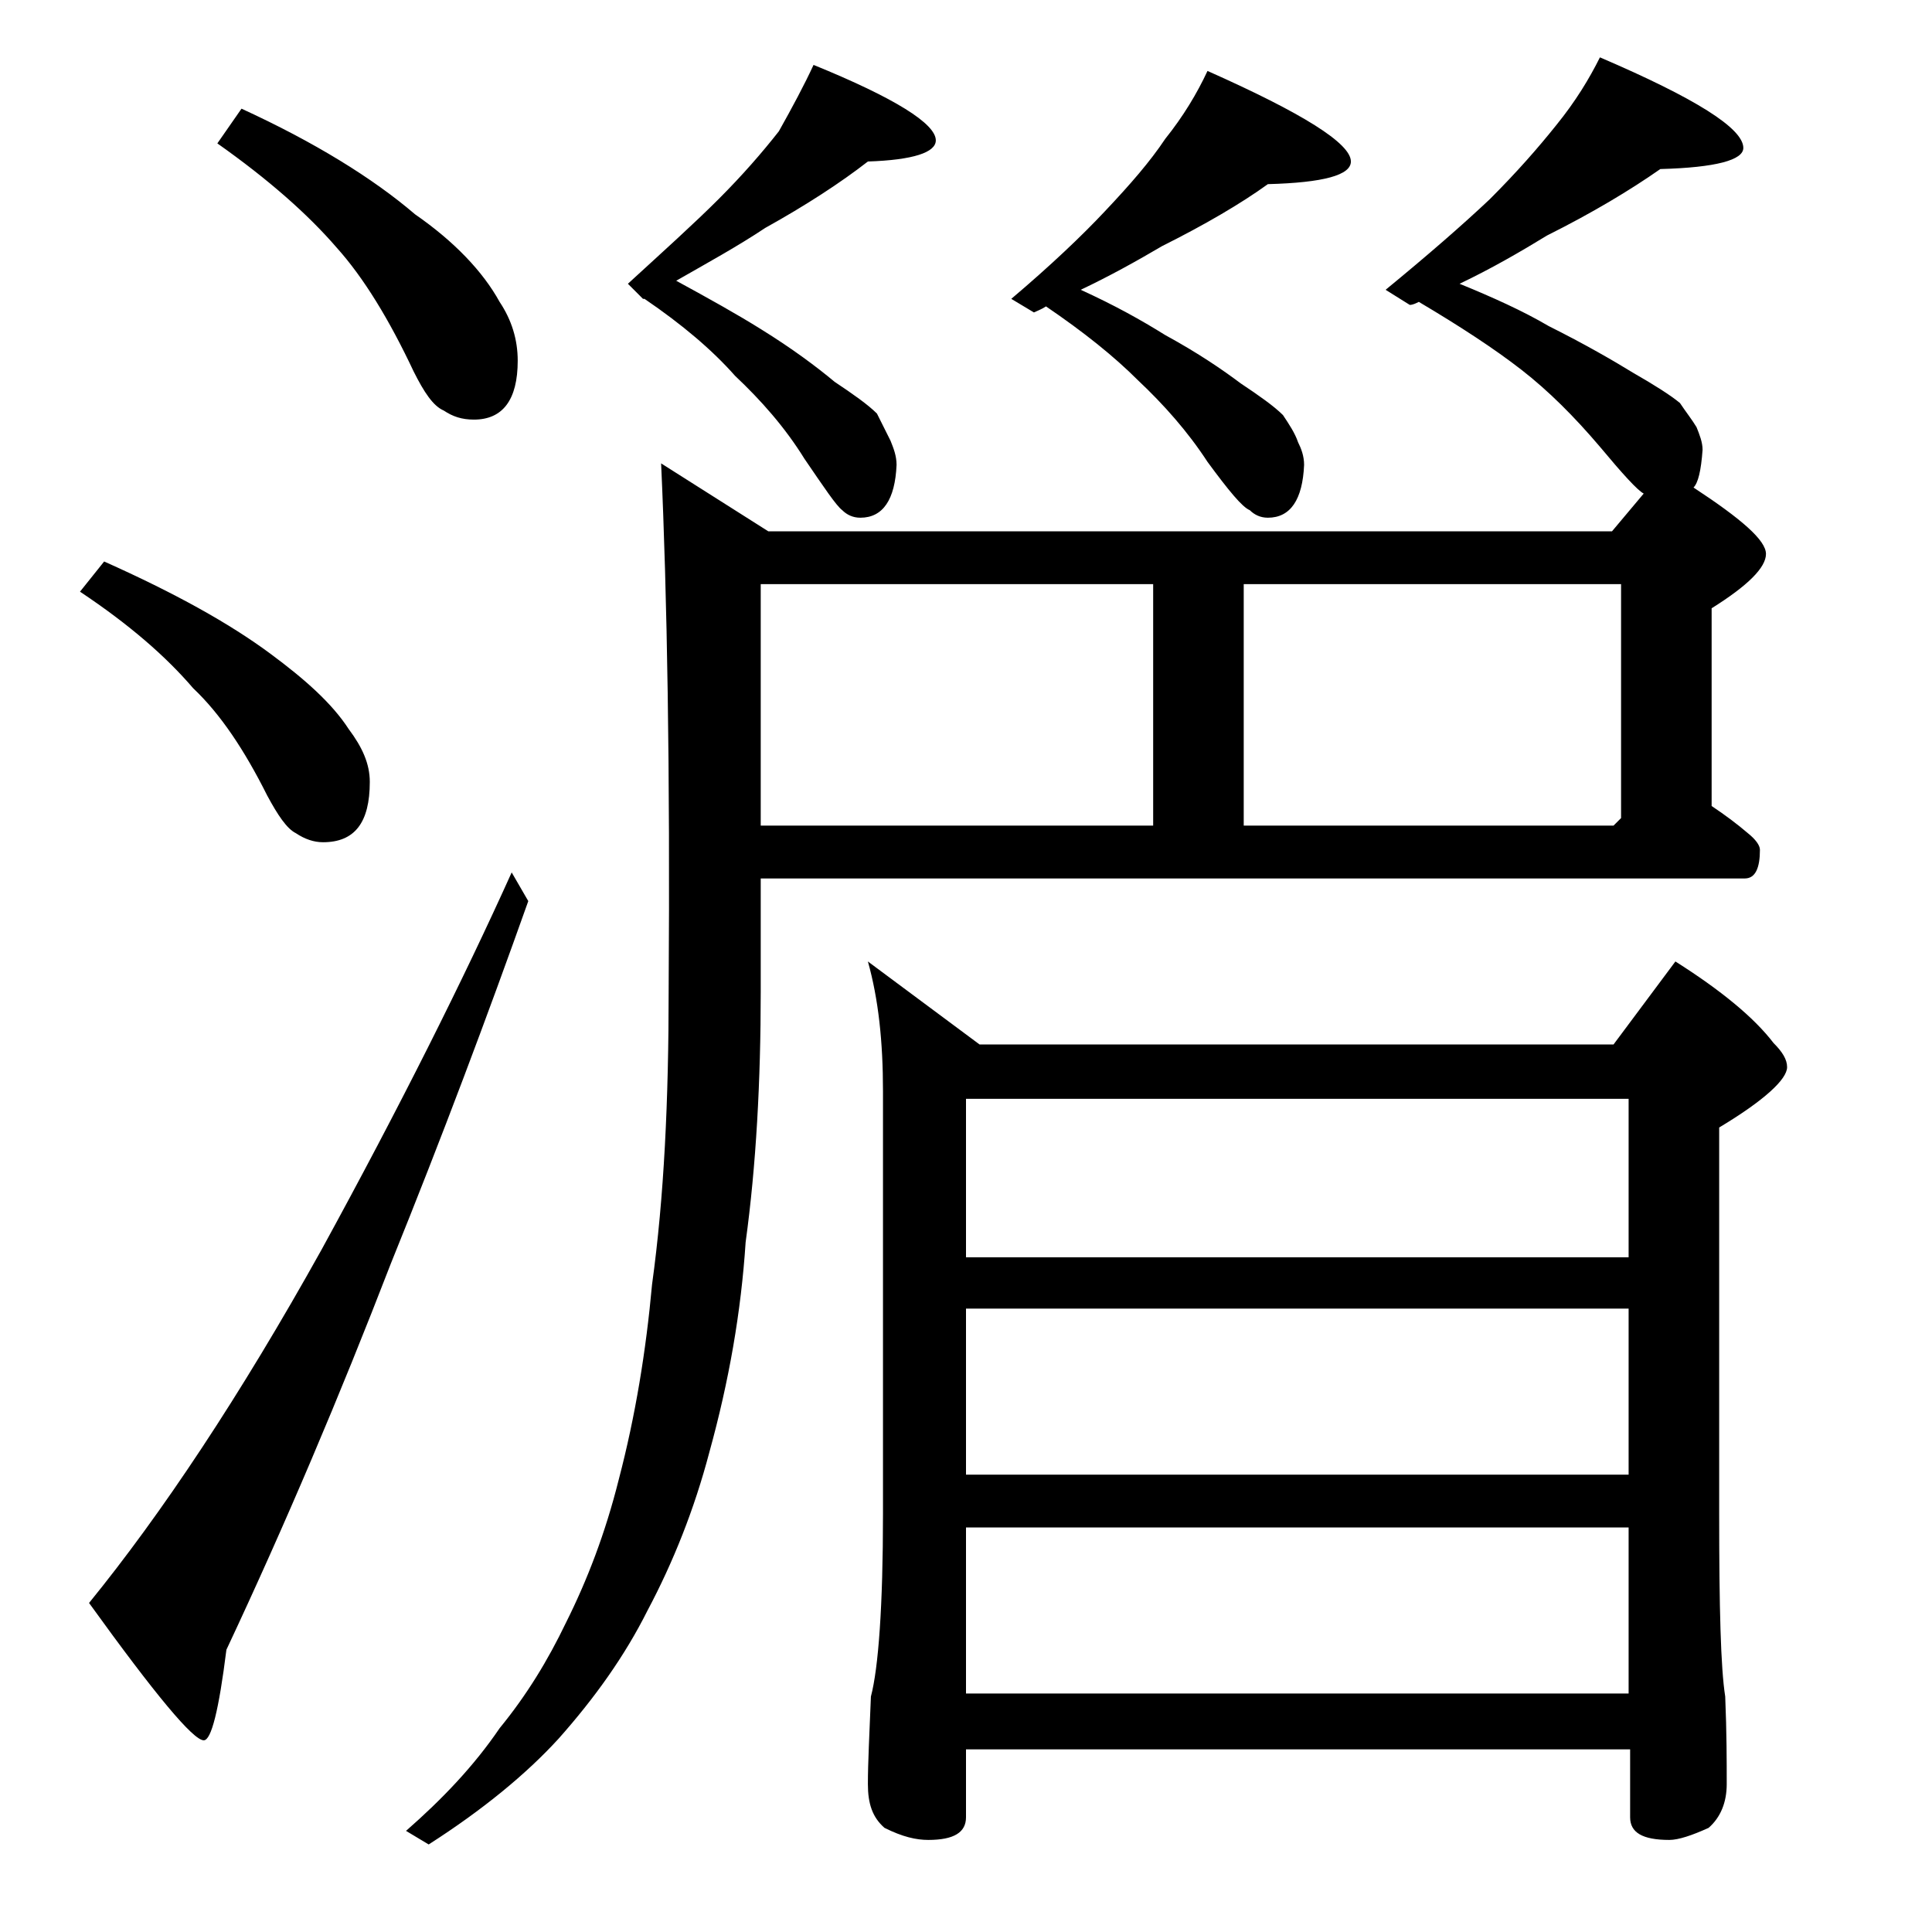 <?xml version="1.0" encoding="utf-8"?>
<!-- Generator: Adobe Illustrator 18.0.0, SVG Export Plug-In . SVG Version: 6.00 Build 0)  -->
<!DOCTYPE svg PUBLIC "-//W3C//DTD SVG 1.1//EN" "http://www.w3.org/Graphics/SVG/1.1/DTD/svg11.dtd">
<svg version="1.1" id="Layer_1" xmlns="http://www.w3.org/2000/svg" xmlns:xlink="http://www.w3.org/1999/xlink" x="0px" y="0px"
	 viewBox="0 0 128 128" enable-background="new 0 0 128 128" xml:space="preserve">
<path d="M6.9,37.2c4.7,2.1,8.3,4.1,11,6.1c2.3,1.7,4.1,3.3,5.2,5c0.9,1.2,1.4,2.3,1.4,3.5c0,2.7-1,4-3.1,4c-0.6,0-1.2-0.2-1.8-0.6
	c-0.6-0.3-1.2-1.2-1.9-2.5c-1.5-3-3.1-5.4-4.9-7.1c-1.8-2.1-4.2-4.2-7.5-6.4L6.9,37.2z M33.9,57.8l1.1,1.9c-2.7,7.6-5.7,15.6-9.1,24
	c-3.4,8.8-7,17.3-10.9,25.6c-0.5,4-1,6-1.5,6c-0.7,0-3.2-3-7.6-9.1c4.8-5.9,10-13.7,15.4-23.4C26.5,73.3,30.7,64.9,33.9,57.8z
	 M16,7.2c4.8,2.2,8.7,4.6,11.5,7c2.6,1.8,4.5,3.8,5.6,5.8c0.8,1.2,1.2,2.5,1.2,3.9c0,2.6-1,3.9-2.9,3.9c-0.8,0-1.4-0.2-2-0.6
	c-0.7-0.3-1.3-1.2-2-2.6c-1.6-3.4-3.3-6.2-5.1-8.2c-1.9-2.2-4.5-4.5-7.9-6.9L16,7.2z M106,3.8c6.3,2.7,9.5,4.7,9.5,6
	c0,0.8-1.8,1.3-5.5,1.4c-2,1.4-4.5,2.9-7.5,4.4c-1.8,1.1-3.7,2.2-5.8,3.2c2.2,0.9,4.2,1.8,5.9,2.8c2.4,1.2,4.3,2.3,5.6,3.1
	c1.4,0.8,2.5,1.5,3.1,2c0.4,0.6,0.8,1.1,1.1,1.6c0.2,0.5,0.4,1,0.4,1.5c-0.1,1.4-0.3,2.2-0.6,2.5c3.2,2.1,4.8,3.5,4.8,4.4
	c0,0.9-1.2,2.1-3.6,3.6v13.1c0.9,0.6,1.7,1.2,2.4,1.8c0.5,0.4,0.8,0.8,0.8,1.1c0,1.2-0.3,1.9-1,1.9H50.4v7.5c0,5.9-0.3,11.5-1,16.6
	c-0.3,4.6-1.1,9.2-2.4,13.9c-1,3.8-2.4,7.3-4.1,10.5c-1.5,3-3.5,5.8-5.9,8.5c-2.1,2.3-5,4.7-8.6,7l-1.5-0.9c2.4-2.1,4.5-4.3,6.2-6.8
	c1.8-2.2,3.2-4.5,4.4-7c1.4-2.8,2.6-5.9,3.5-9.5c1.1-4.2,1.8-8.5,2.2-12.9c0.8-5.8,1.1-12.2,1.1-19.5c0.1-14.6-0.1-26.2-0.5-34.9
	l7.1,4.5h55.9l2.1-2.5c-0.4-0.2-1.4-1.3-2.9-3.1c-1.7-2-3.4-3.7-5.2-5.1c-1.8-1.4-4.1-2.9-6.8-4.5c-0.2,0.1-0.4,0.2-0.6,0.2l-1.6-1
	c2.8-2.3,5.1-4.3,6.9-6c1.8-1.8,3.2-3.4,4.4-4.9C104.4,6.7,105.3,5.2,106,3.8z M53.9,4.3c5.4,2.2,8.1,3.9,8.1,5
	c0,0.8-1.5,1.3-4.5,1.4c-1.8,1.4-4.1,2.9-6.8,4.4c-1.8,1.2-3.8,2.3-5.9,3.5c2.2,1.2,4,2.2,5.6,3.2c2.1,1.3,3.7,2.5,4.9,3.5
	c1.2,0.8,2.2,1.5,2.8,2.1c0.3,0.6,0.6,1.2,0.9,1.8c0.2,0.5,0.4,1,0.4,1.6c-0.1,2.3-0.9,3.5-2.4,3.5c-0.5,0-0.9-0.2-1.2-0.5
	c-0.4-0.3-1.2-1.5-2.5-3.4c-1.3-2.1-2.9-3.9-4.6-5.5c-1.5-1.7-3.5-3.4-6-5.1h-0.1l-1-1c2.4-2.2,4.4-4,6-5.6c1.6-1.6,2.9-3.1,4-4.5
	C52.5,7.1,53.3,5.6,53.9,4.3z M50.4,38.7v16h26v-16H50.4z M57.5,63.7l7.4,5.5h42l4.1-5.5c3,1.9,5.2,3.7,6.5,5.4
	c0.6,0.6,0.9,1.1,0.9,1.6c0,0.8-1.5,2.2-4.5,4v25.6c0,6.2,0.1,10.2,0.4,12.1c0.1,2.4,0.1,4.3,0.1,5.8c0,1.2-0.4,2.2-1.2,2.9
	c-1.1,0.5-2,0.8-2.6,0.8c-1.8,0-2.6-0.5-2.6-1.5v-4.5H64v4.5c0,1-0.8,1.5-2.5,1.5c-0.8,0-1.7-0.2-2.9-0.8c-0.8-0.7-1.1-1.6-1.1-2.9
	c0-1.4,0.1-3.3,0.2-5.8c0.5-1.9,0.8-6,0.8-12.1v-28C58.5,69,58.2,66.2,57.5,63.7z M64,83.3h43.9V72.8H64V83.3z M64,97.7h43.9v-11H64
	V97.7z M64,112.2h43.9v-11H64V112.2z M80,4.7c6.3,2.8,9.5,4.8,9.5,6c0,0.9-1.8,1.4-5.5,1.5c-1.8,1.3-4.2,2.7-7,4.1
	c-1.7,1-3.5,2-5.4,2.9c2.2,1,4,2,5.6,3c2.2,1.2,3.8,2.3,5,3.2c1.2,0.8,2.2,1.5,2.8,2.1c0.4,0.6,0.8,1.2,1,1.8
	c0.2,0.4,0.4,0.9,0.4,1.5c-0.1,2.3-0.9,3.5-2.4,3.5c-0.5,0-0.9-0.2-1.2-0.5c-0.5-0.2-1.4-1.3-2.8-3.2c-1.3-2-2.9-3.8-4.6-5.4
	c-1.6-1.6-3.6-3.2-6.1-4.9c-0.3,0.2-0.6,0.3-0.8,0.4L67,19.8c2.6-2.2,4.7-4.2,6.2-5.8c1.7-1.8,3-3.3,4-4.8C78.4,7.7,79.3,6.2,80,4.7
	z M82.4,38.7v16h24.5l0.5-0.5V38.7H82.4z"/>
</svg>
